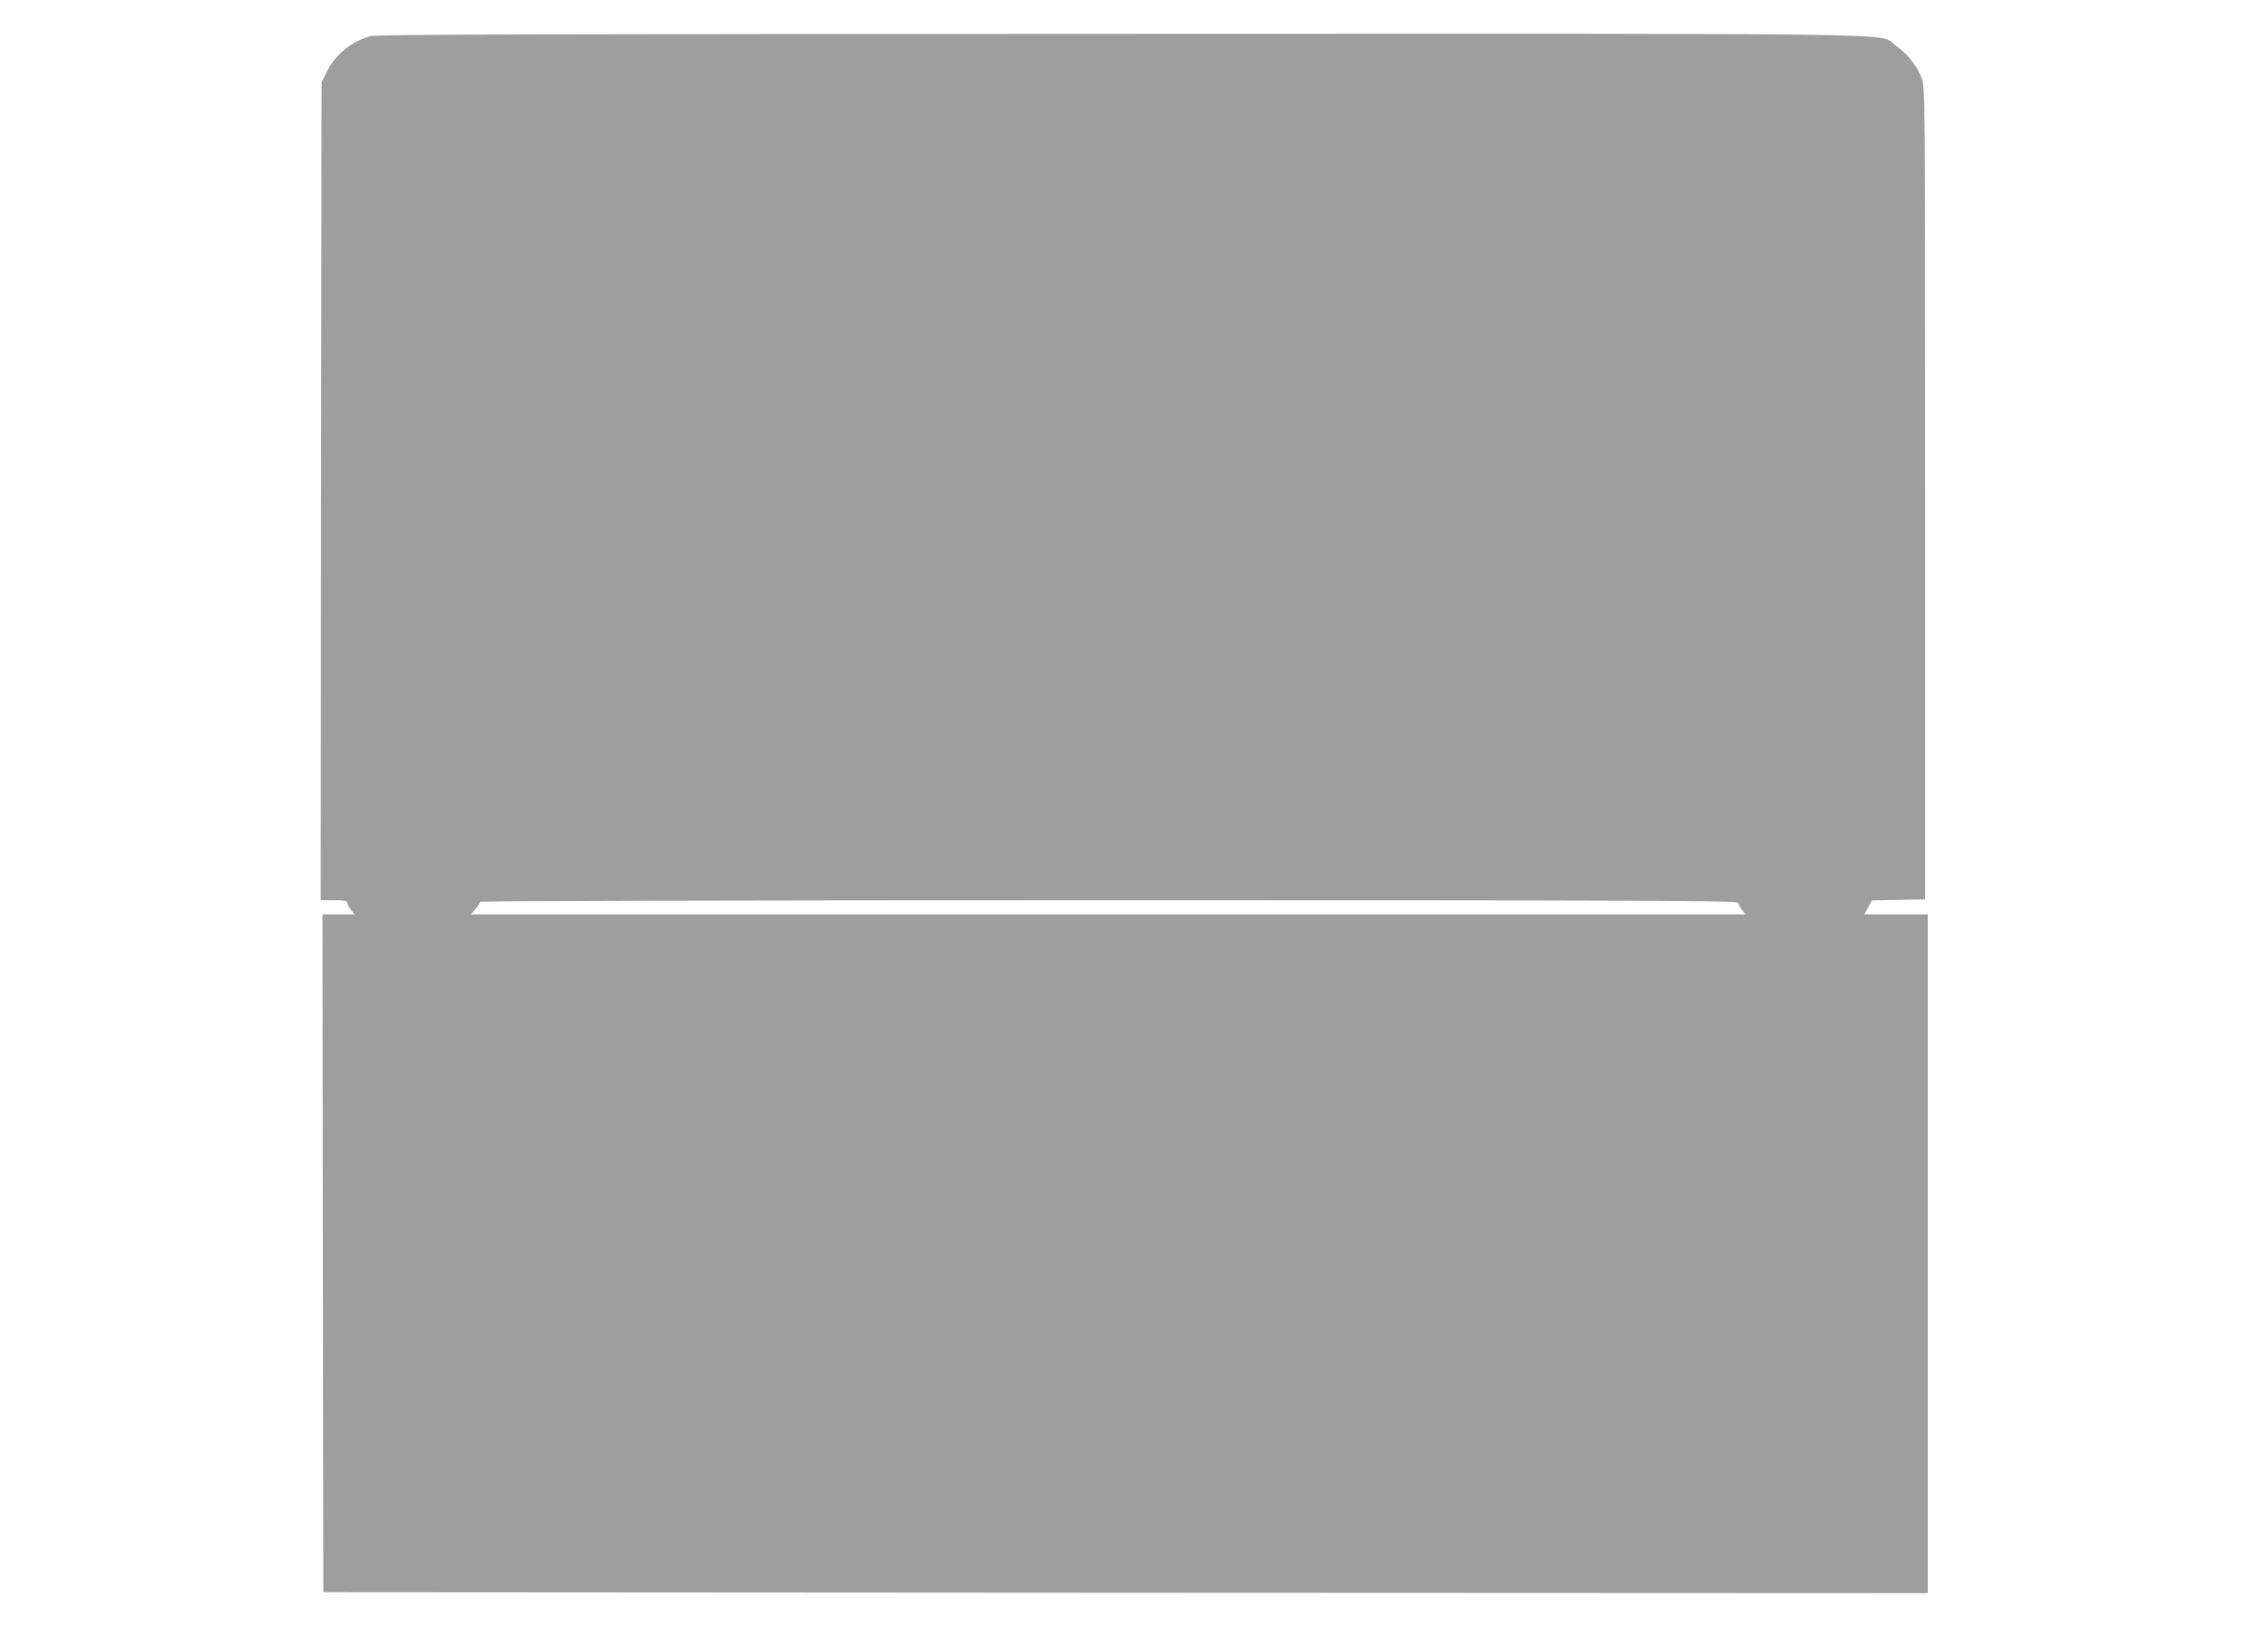 <?xml version="1.0" standalone="no"?>
<!DOCTYPE svg PUBLIC "-//W3C//DTD SVG 20010904//EN"
 "http://www.w3.org/TR/2001/REC-SVG-20010904/DTD/svg10.dtd">
<svg version="1.0" xmlns="http://www.w3.org/2000/svg"
 width="1280pt" height="917pt" viewBox="0 0 1280 917"
 preserveAspectRatio="xMidYMid meet">
<g transform="translate(0,917) scale(0.1,-0.1)"
fill="#9e9e9e" stroke="none">
<path d="M2090 8966 c-108 -30 -199 -105 -248 -205 l-27 -56 -3 -2307 -2
-2308 75 0 c57 0 75 -3 75 -14 0 -7 9 -25 21 -40 l20 -26 -90 0 -91 0 2 -1912
3 -1913 4528 -3 4527 -2 0 1915 0 1915 -179 0 -179 0 21 40 22 39 150 3 150 3
0 2290 c0 2243 0 2291 -19 2342 -27 72 -81 141 -146 185 -109 74 291 68 -4370
67 -3327 -1 -4204 -3 -4240 -13z m7720 -4890 c0 -7 9 -25 21 -40 l20 -26
-3596 0 -3597 0 26 31 c14 17 26 35 26 40 0 5 1387 9 3550 9 2993 0 3550 -2
3550 -14z"/>
</g>
</svg>
